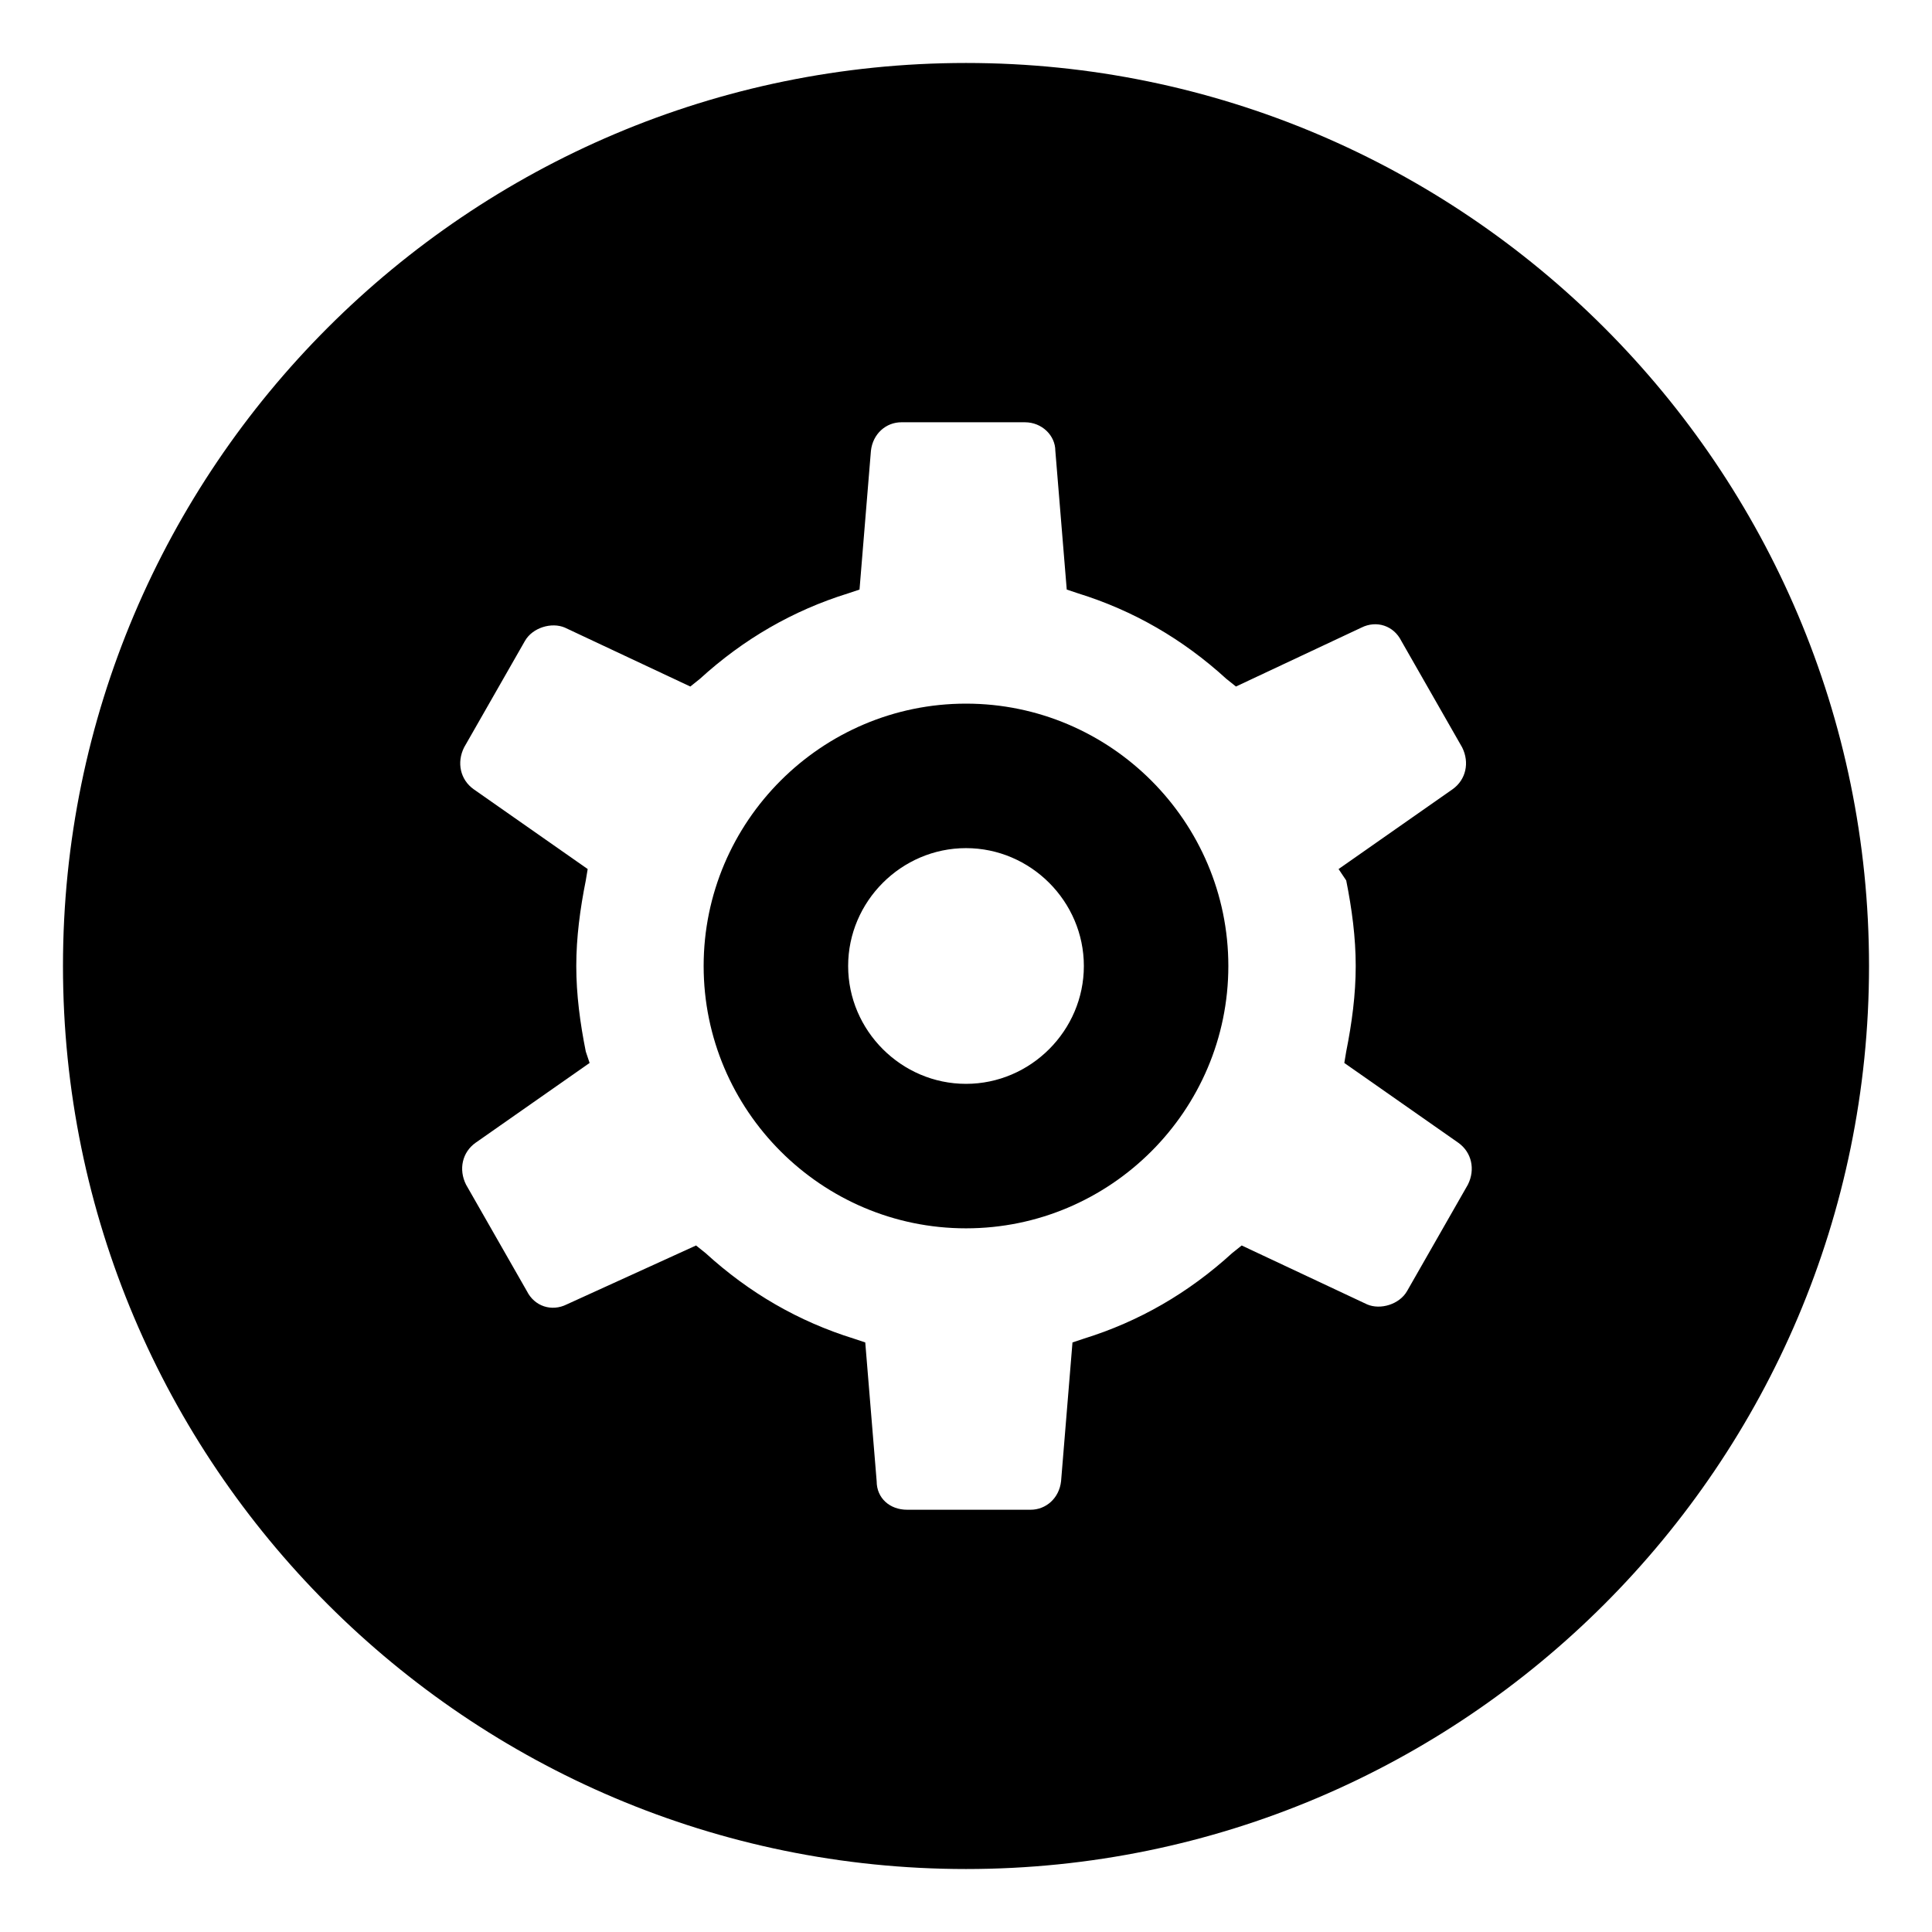 <?xml version="1.0" encoding="UTF-8"?>
<!-- Uploaded to: ICON Repo, www.svgrepo.com, Generator: ICON Repo Mixer Tools -->
<svg fill="#000000" width="800px" height="800px" version="1.1" viewBox="144 144 512 512" xmlns="http://www.w3.org/2000/svg">
 <g>
  <path d="m400 330.47c-38.289 0-69.527 31.234-69.527 69.527 0 38.289 31.238 69.523 69.527 69.523s69.523-31.234 69.523-69.523-31.234-69.527-69.523-69.527zm0 100.76c-17.129 0-31.234-14.105-31.234-31.234s14.105-31.234 31.234-31.234 31.234 14.105 31.234 31.234-14.105 31.234-31.234 31.234z"/>
  <path d="m400 160.69c-132 0-239.31 107.31-239.31 239.31s107.31 239.31 239.31 239.31c132 0 239.31-107.31 239.31-239.31 0.004-132-107.31-239.31-239.3-239.31zm100.76 216.64c1.512 7.559 2.519 15.113 2.519 22.672s-1.008 15.113-2.519 22.672l-0.504 3.023 30.23 21.16c3.527 2.519 4.535 7.055 2.519 11.082l-16.121 28.215c-2.016 3.527-7.055 5.039-10.578 3.527l-33.25-15.617-2.519 2.016c-11.586 10.578-24.688 18.137-39.297 22.672l-3.023 1.008-3.023 36.777c-0.504 4.535-4.031 7.559-8.062 7.559h-32.746c-4.535 0-8.062-3.023-8.062-7.559l-3.023-36.777-3.023-1.008c-14.609-4.535-27.711-12.09-39.297-22.672l-2.519-2.016-34.262 15.613c-4.031 2.016-8.566 0.504-10.578-3.527l-16.121-28.215c-2.016-4.031-1.008-8.566 2.519-11.082l30.23-21.16-1.012-3.019c-1.512-7.559-2.519-15.113-2.519-22.672s1.008-15.113 2.519-22.672l0.504-3.023-30.23-21.16c-3.527-2.519-4.535-7.055-2.519-11.082l16.121-28.215c2.016-3.527 7.055-5.039 10.578-3.527l33.25 15.617 2.519-2.016c11.586-10.578 24.688-18.137 39.297-22.672l3.023-1.008 3.023-36.777c0.504-4.535 4.031-7.559 8.062-7.559h32.746c4.535 0 8.062 3.527 8.062 7.559l3.023 36.777 3.023 1.008c14.609 4.535 27.711 12.09 39.297 22.672l2.519 2.016 33.25-15.617c4.031-2.016 8.566-0.504 10.578 3.527l16.121 28.215c2.016 4.031 1.008 8.566-2.519 11.082l-30.23 21.16z"/>
 </g>
</svg>